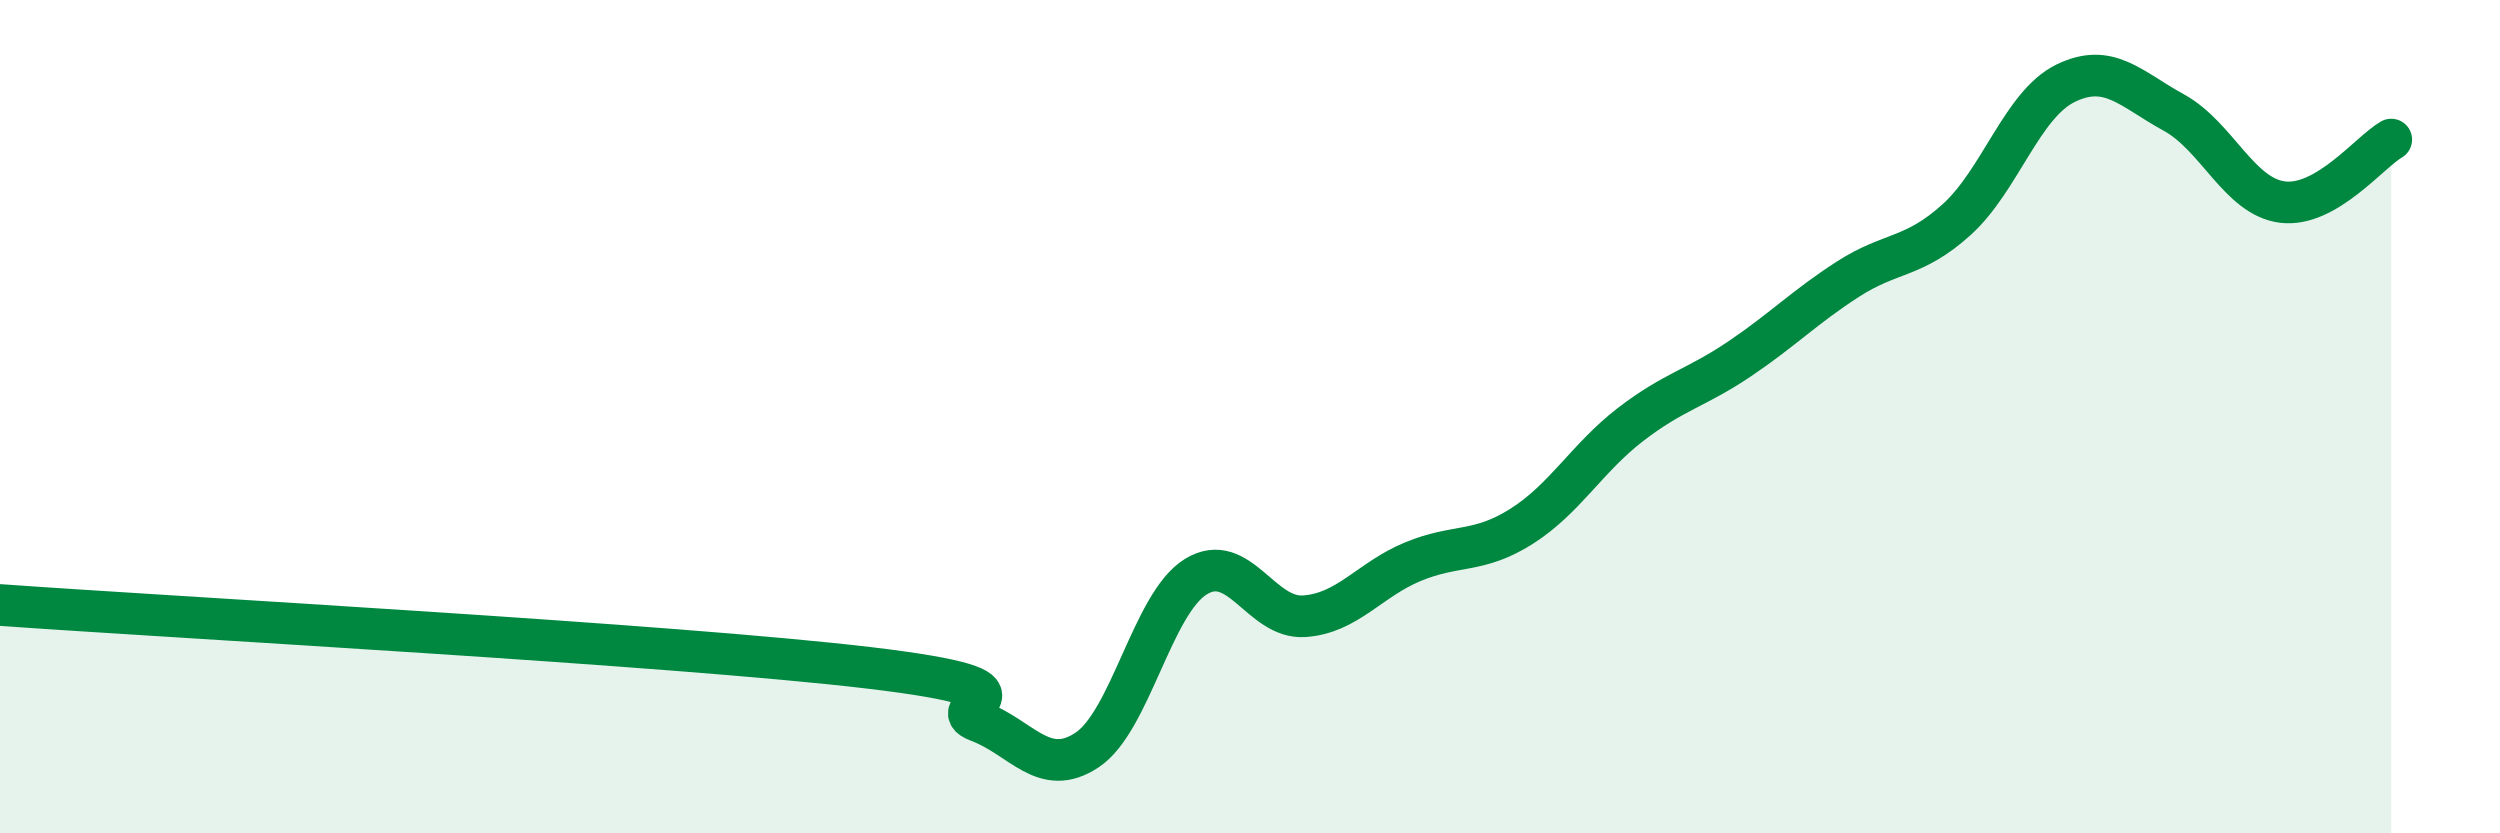 
    <svg width="60" height="20" viewBox="0 0 60 20" xmlns="http://www.w3.org/2000/svg">
      <path
        d="M 0,14.52 C 4.17,14.82 16.17,15.47 20.87,16.03 C 25.57,16.59 22.44,16.92 23.48,17.31 C 24.52,17.7 25.05,18.69 26.09,18 C 27.13,17.31 27.66,14.48 28.7,13.84 C 29.74,13.2 30.26,14.86 31.3,14.79 C 32.34,14.72 32.87,13.91 33.91,13.48 C 34.95,13.05 35.48,13.29 36.52,12.63 C 37.56,11.97 38.09,10.99 39.13,10.19 C 40.17,9.39 40.7,9.32 41.74,8.62 C 42.78,7.92 43.31,7.37 44.35,6.7 C 45.39,6.03 45.92,6.21 46.96,5.27 C 48,4.33 48.53,2.51 49.57,2 C 50.61,1.49 51.13,2.13 52.17,2.7 C 53.21,3.27 53.74,4.72 54.78,4.85 C 55.82,4.98 56.87,3.65 57.39,3.35L57.39 20L0 20Z"
        fill="#008740"
        opacity="0.1"
        stroke-linecap="round"
        stroke-linejoin="round"
      />
      <path
        d="M 0,14.52 C 4.17,14.82 16.17,15.47 20.87,16.03 C 25.57,16.59 22.44,16.92 23.48,17.31 C 24.52,17.7 25.05,18.69 26.09,18 C 27.13,17.31 27.66,14.48 28.7,13.84 C 29.74,13.2 30.26,14.86 31.3,14.79 C 32.34,14.72 32.87,13.91 33.91,13.48 C 34.95,13.05 35.48,13.29 36.52,12.63 C 37.56,11.97 38.09,10.99 39.13,10.19 C 40.17,9.39 40.7,9.32 41.74,8.62 C 42.78,7.92 43.31,7.37 44.35,6.7 C 45.39,6.03 45.92,6.21 46.96,5.27 C 48,4.33 48.53,2.51 49.57,2 C 50.61,1.49 51.13,2.13 52.17,2.7 C 53.21,3.27 53.74,4.72 54.78,4.85 C 55.82,4.98 56.87,3.65 57.39,3.35"
        stroke="#008740"
        stroke-width="1"
        fill="none"
        stroke-linecap="round"
        stroke-linejoin="round"
      />
    </svg>
  
